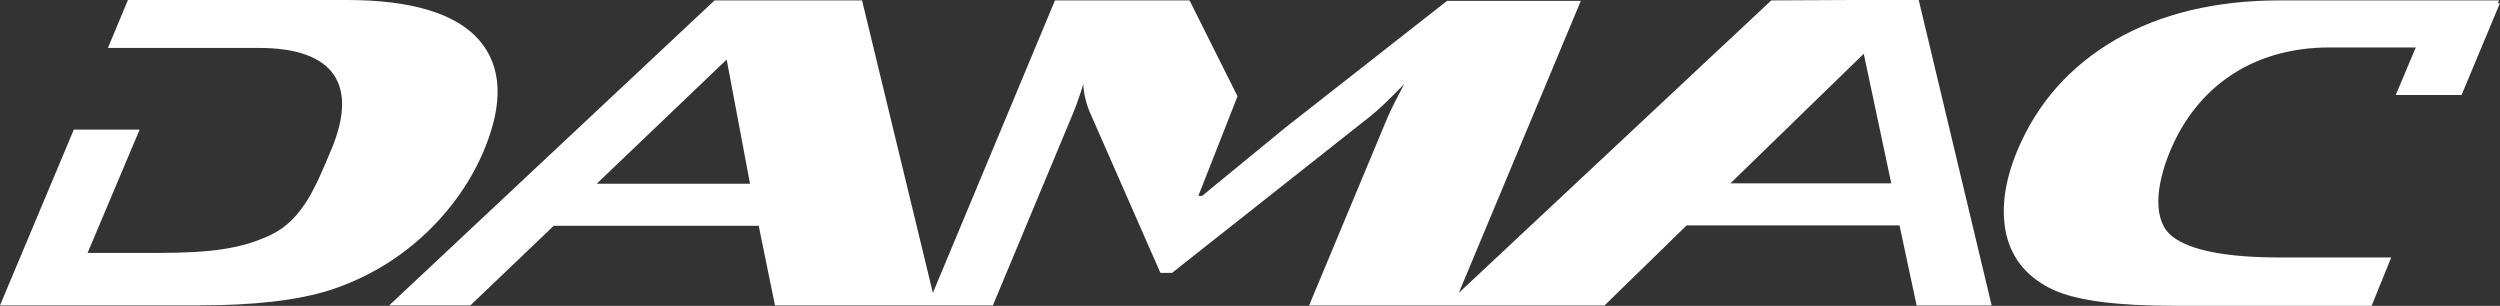 <svg xmlns="http://www.w3.org/2000/svg" id="Capa_2" data-name="Capa 2" viewBox="0 0 439.85 53.81"><rect x="0" y="0" width="439.85" height="53.81" fill="#333333" stroke="none"/><defs><style>      .cls-1 {        fill: #fff;      }    </style></defs><g id="Capa_1-2" data-name="Capa 1"><path class="cls-1" d="M439.48.51l.22-.44h-38.56c-11.36,0-21.04,2.35-29.03,6.96-7.99,4.69-13.71,11.14-17.23,19.57-2.2,5.35-2.86,10.19-1.91,14.59,1.1,4.62,3.96,7.84,8.5,9.9,4.18,1.83,11.14,2.71,20.97,2.71h34.82l3.45-8.5h-19.57c-9.46,0-15.76-1.25-18.91-3.67-3.45-2.64-3.08-8.72-.37-15.17,4.69-11.14,14.44-18.11,28-18.11h15.17l-3.52,8.36h11.58l6.74-16.13h-.37v-.07h0ZM304.45,32.26l23.46-22.8,4.84,22.8h-28.3ZM104.98,32.33l22.87-21.85,4.11,21.85h-26.98ZM325.93,0h0l-14.29.07-54.98,51.46L278.13.15h-23.53l-28.44,22.29-14.66,12.02h-.66l6.89-17.52L209.29.07h-23.68l-21.48,51.46L151.67.07h-25.95l-57.25,53.66h14.29l14.66-14h36.07l2.86,14h38.34l13.86-33.21c.73-1.69,1.39-3.59,2.05-5.72.07,1.76.51,3.59,1.39,5.5l12.17,27.71h2.05l34.89-27.56c1.32-1.03,3.3-2.93,5.94-5.64-1.32,2.49-2.27,4.4-2.86,5.72l-13.86,33.21h51.98l14.44-14.08h37.46l3.01,14.08h13.2L337.58,0h-11.66ZM74.85,41.13c4.62-4.4,7.99-9.24,10.26-14.59,3.52-8.36,3.23-14.88-.88-19.57C80.13,2.35,72.35,0,60.99,0H22.51l-3.52,8.43h26.54c13.56,0,17.45,6.74,12.76,17.89-2.71,6.45-5.06,12.39-10.7,15.03-5.13,2.42-10.48,3.15-19.94,3.15h-12.24l9.16-21.7h-11.58L0,53.73h34.89c9.82,0,17.52-.88,23.24-2.71,6.23-2.05,11.8-5.28,16.71-9.9"></path></g></svg>